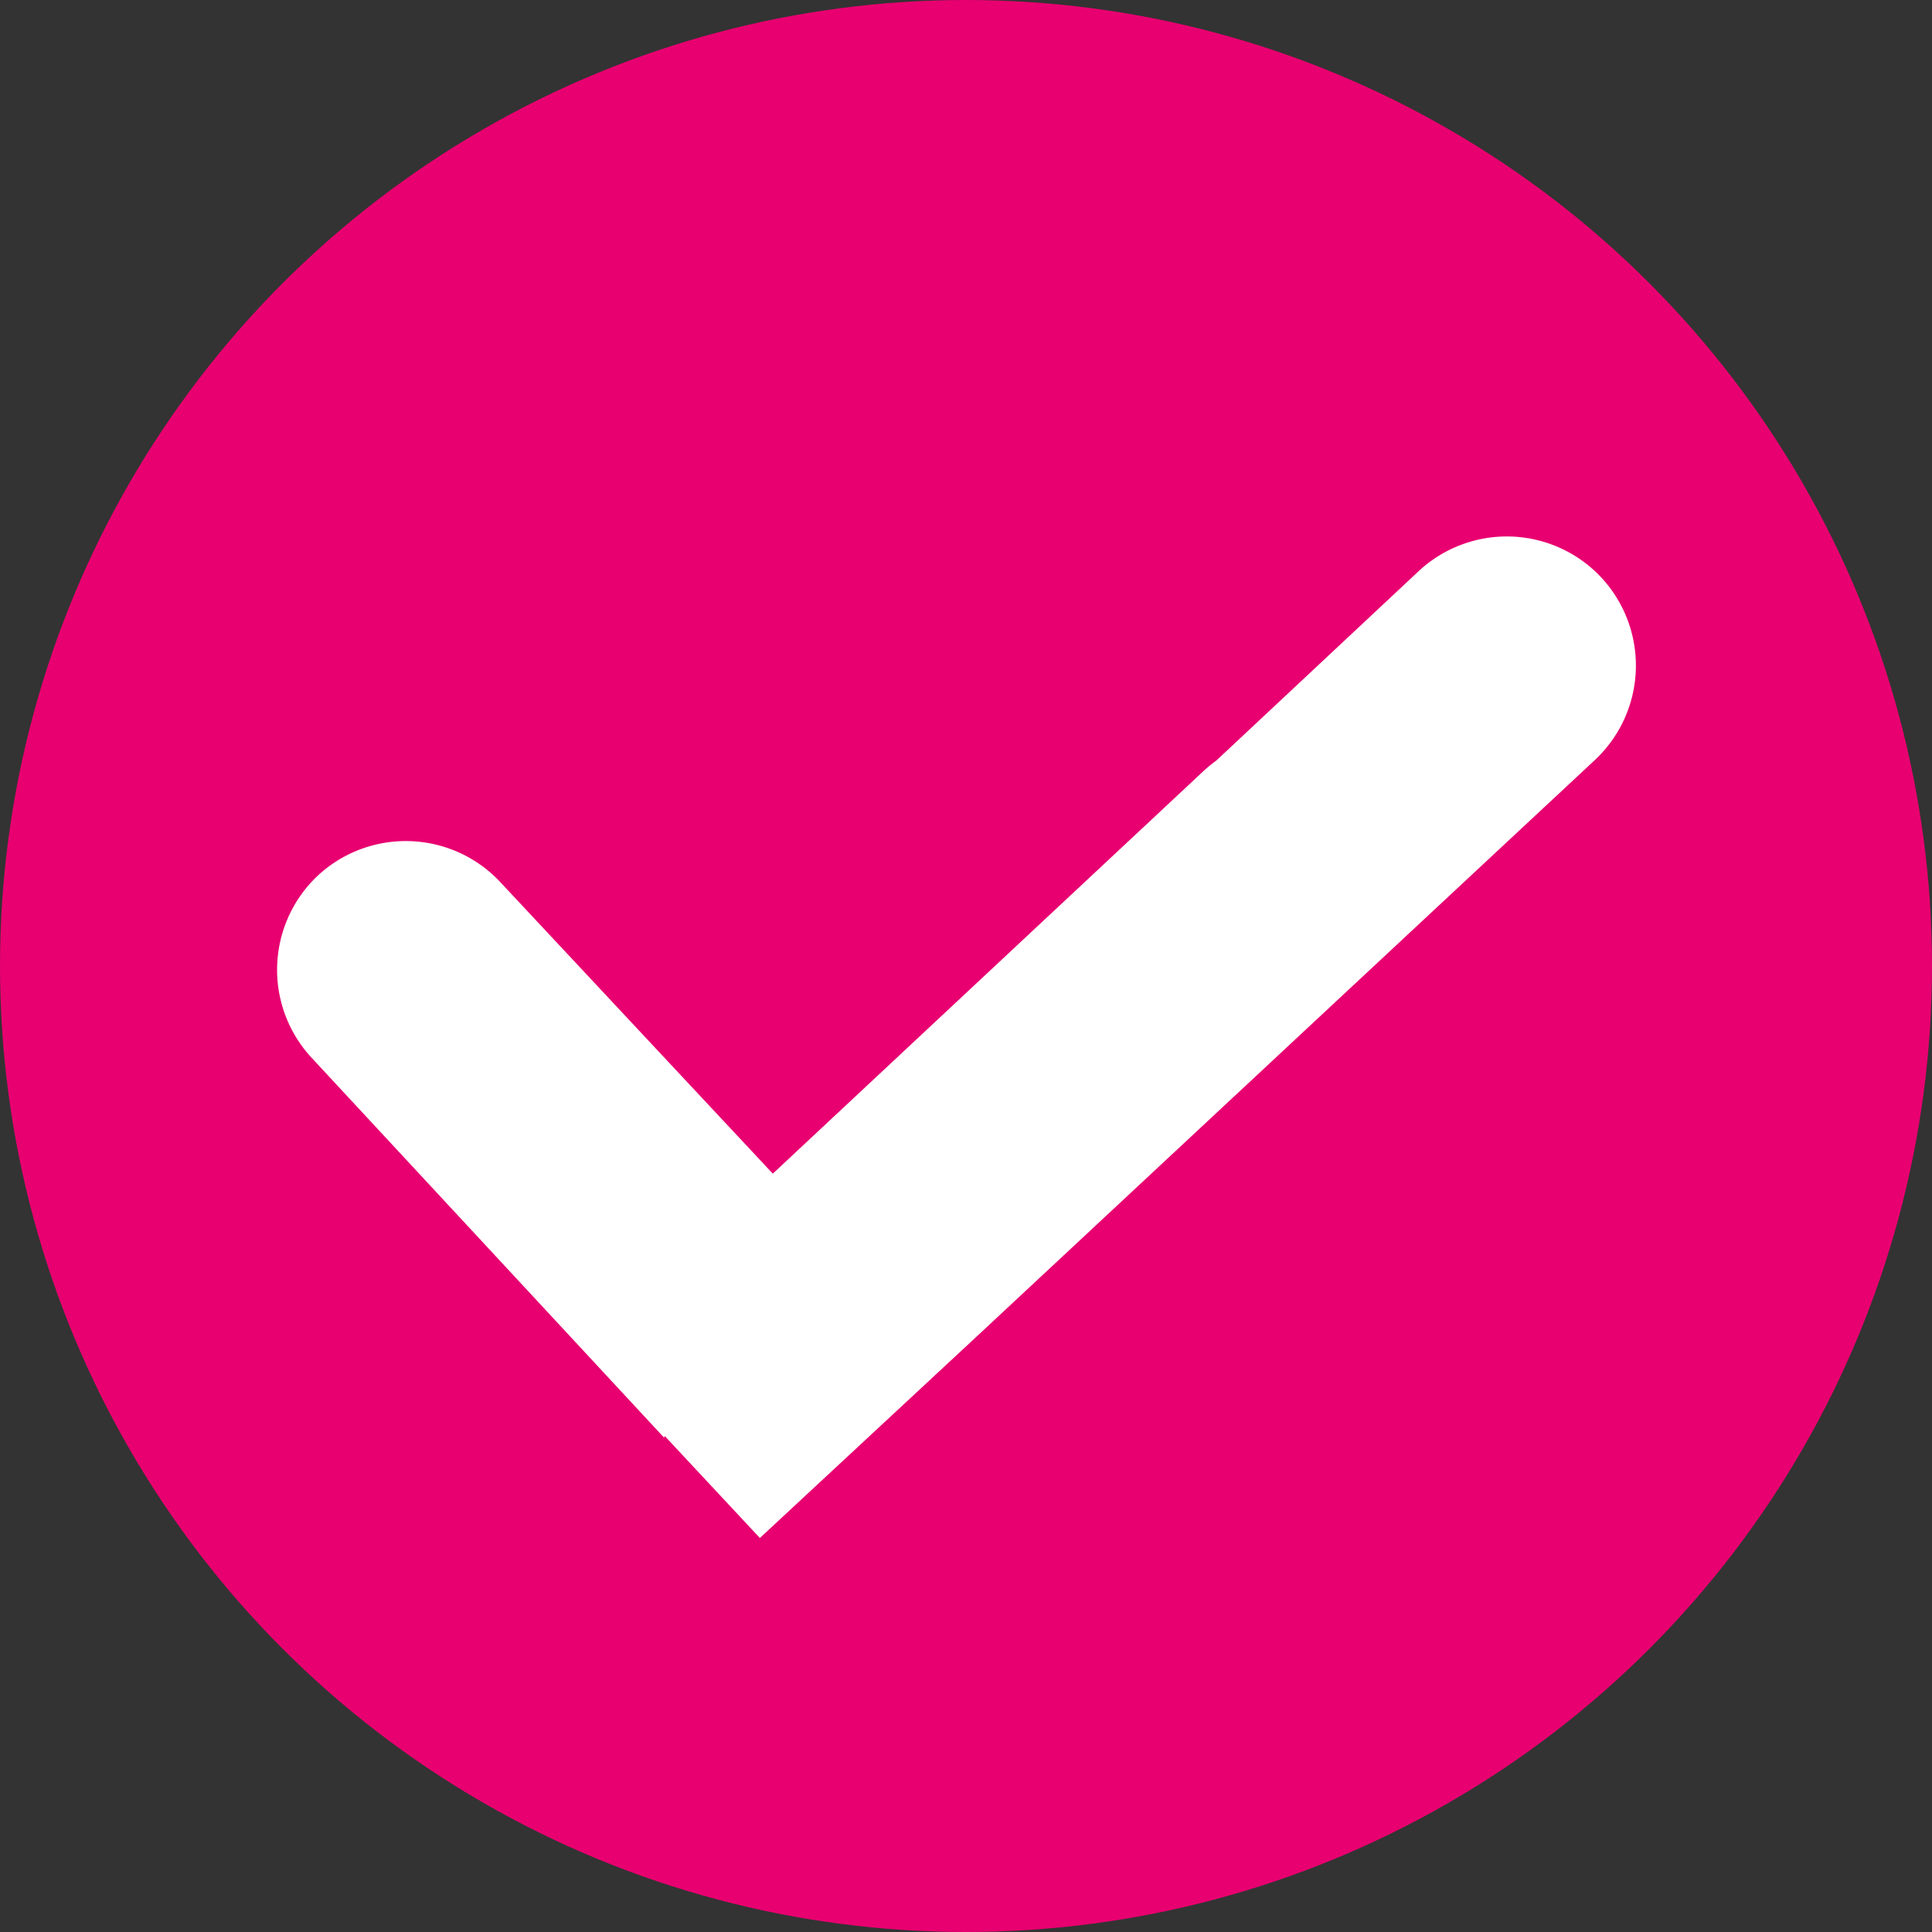 <svg xmlns="http://www.w3.org/2000/svg" version="1.1" xmlns:xlink="http://www.w3.org/1999/xlink" width="512" height="512" x="0" y="0" viewBox="0 0 2.54 2.54" style="enable-background:new 0 0 512 512" xml:space="preserve" fill-rule="evenodd" class=""><rect x="0" y="0" width="2.54" height="2.54" fill="#333333" stroke="none"/><g><circle cx="1.27" cy="1.27" r="1.27" fill="#e80070" opacity="1" data-original="#00ba00" class=""></circle><path fill="#ffffff" d="M.873 1.89.41 1.391a.17.17 0 0 1 .008-.24.17.17 0 0 1 .24.009l.358.383.567-.53a.17.17 0 0 1 .016-.013l.266-.249a.17.17 0 0 1 .24.008.17.17 0 0 1-.008.24l-.815.76-.283.263-.125-.134z" opacity="1" data-original="#ffffff" class=""></path></g></svg>